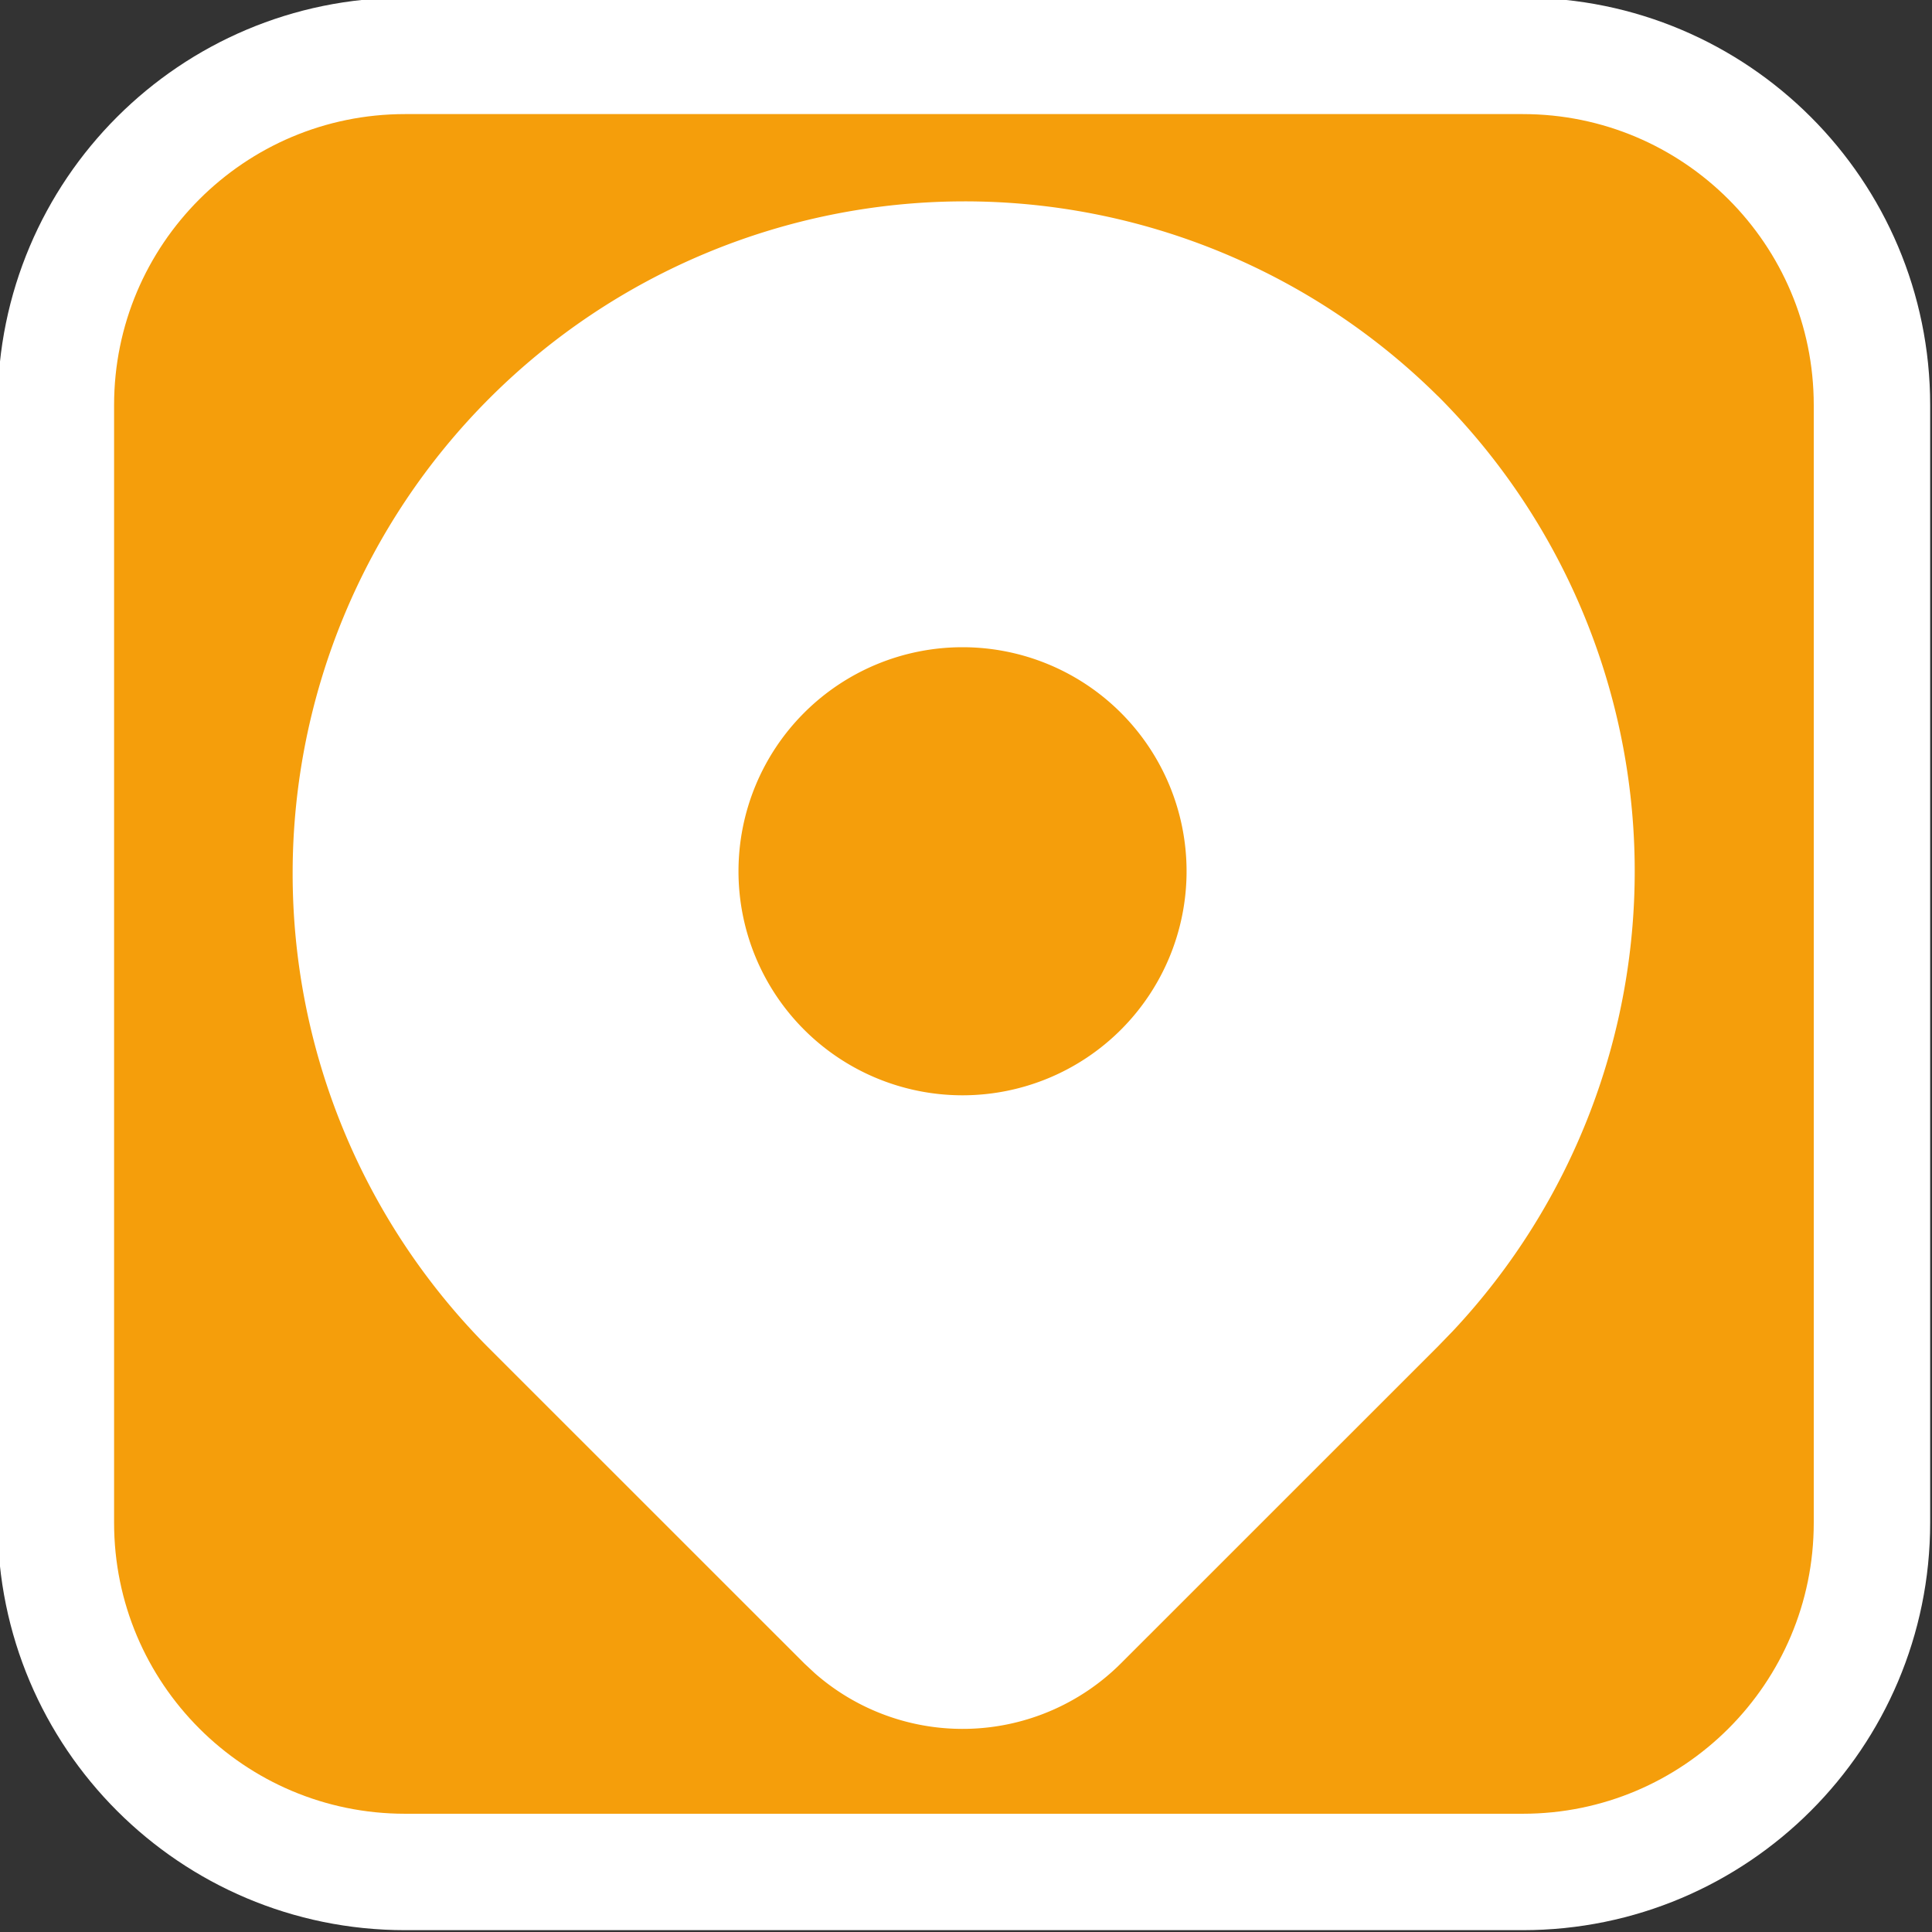 <svg xmlns="http://www.w3.org/2000/svg" viewBox="0 0 78 78">
  <rect x="0" y="0" width="78" height="78" fill="#333333" stroke="none"/>
  <path transform="scale(0.94) translate(2.4,2.4)"
      d="M0 15C0 6.716 6.716 0 15 0H63C71.284 0 78 6.716 78 15V63C78 71.284 71.284 78 63 78H15C6.716 78 0 71.284 0 63V15Z" stroke-width="5" stroke="white"
      fill="#f59e0b" />  
  <path transform="scale(3.35) translate(0.8,0.6)" d="M16.528 4.172a8.1 8.1 0 0 1 .183 11.267l-.183 .189l-3.819 3.818a2.7 2.7 0 0 1 -3.687 .121l-.13 -.121l-3.82 -3.819a8.1 8.1 0 0 1 11.455 -11.455zm-5.728 3.028a2.7 2.7 0 1 0 0 5.4a2.7 2.7 0 0 0 0 -5.4z" fill="white"/>
</svg>
